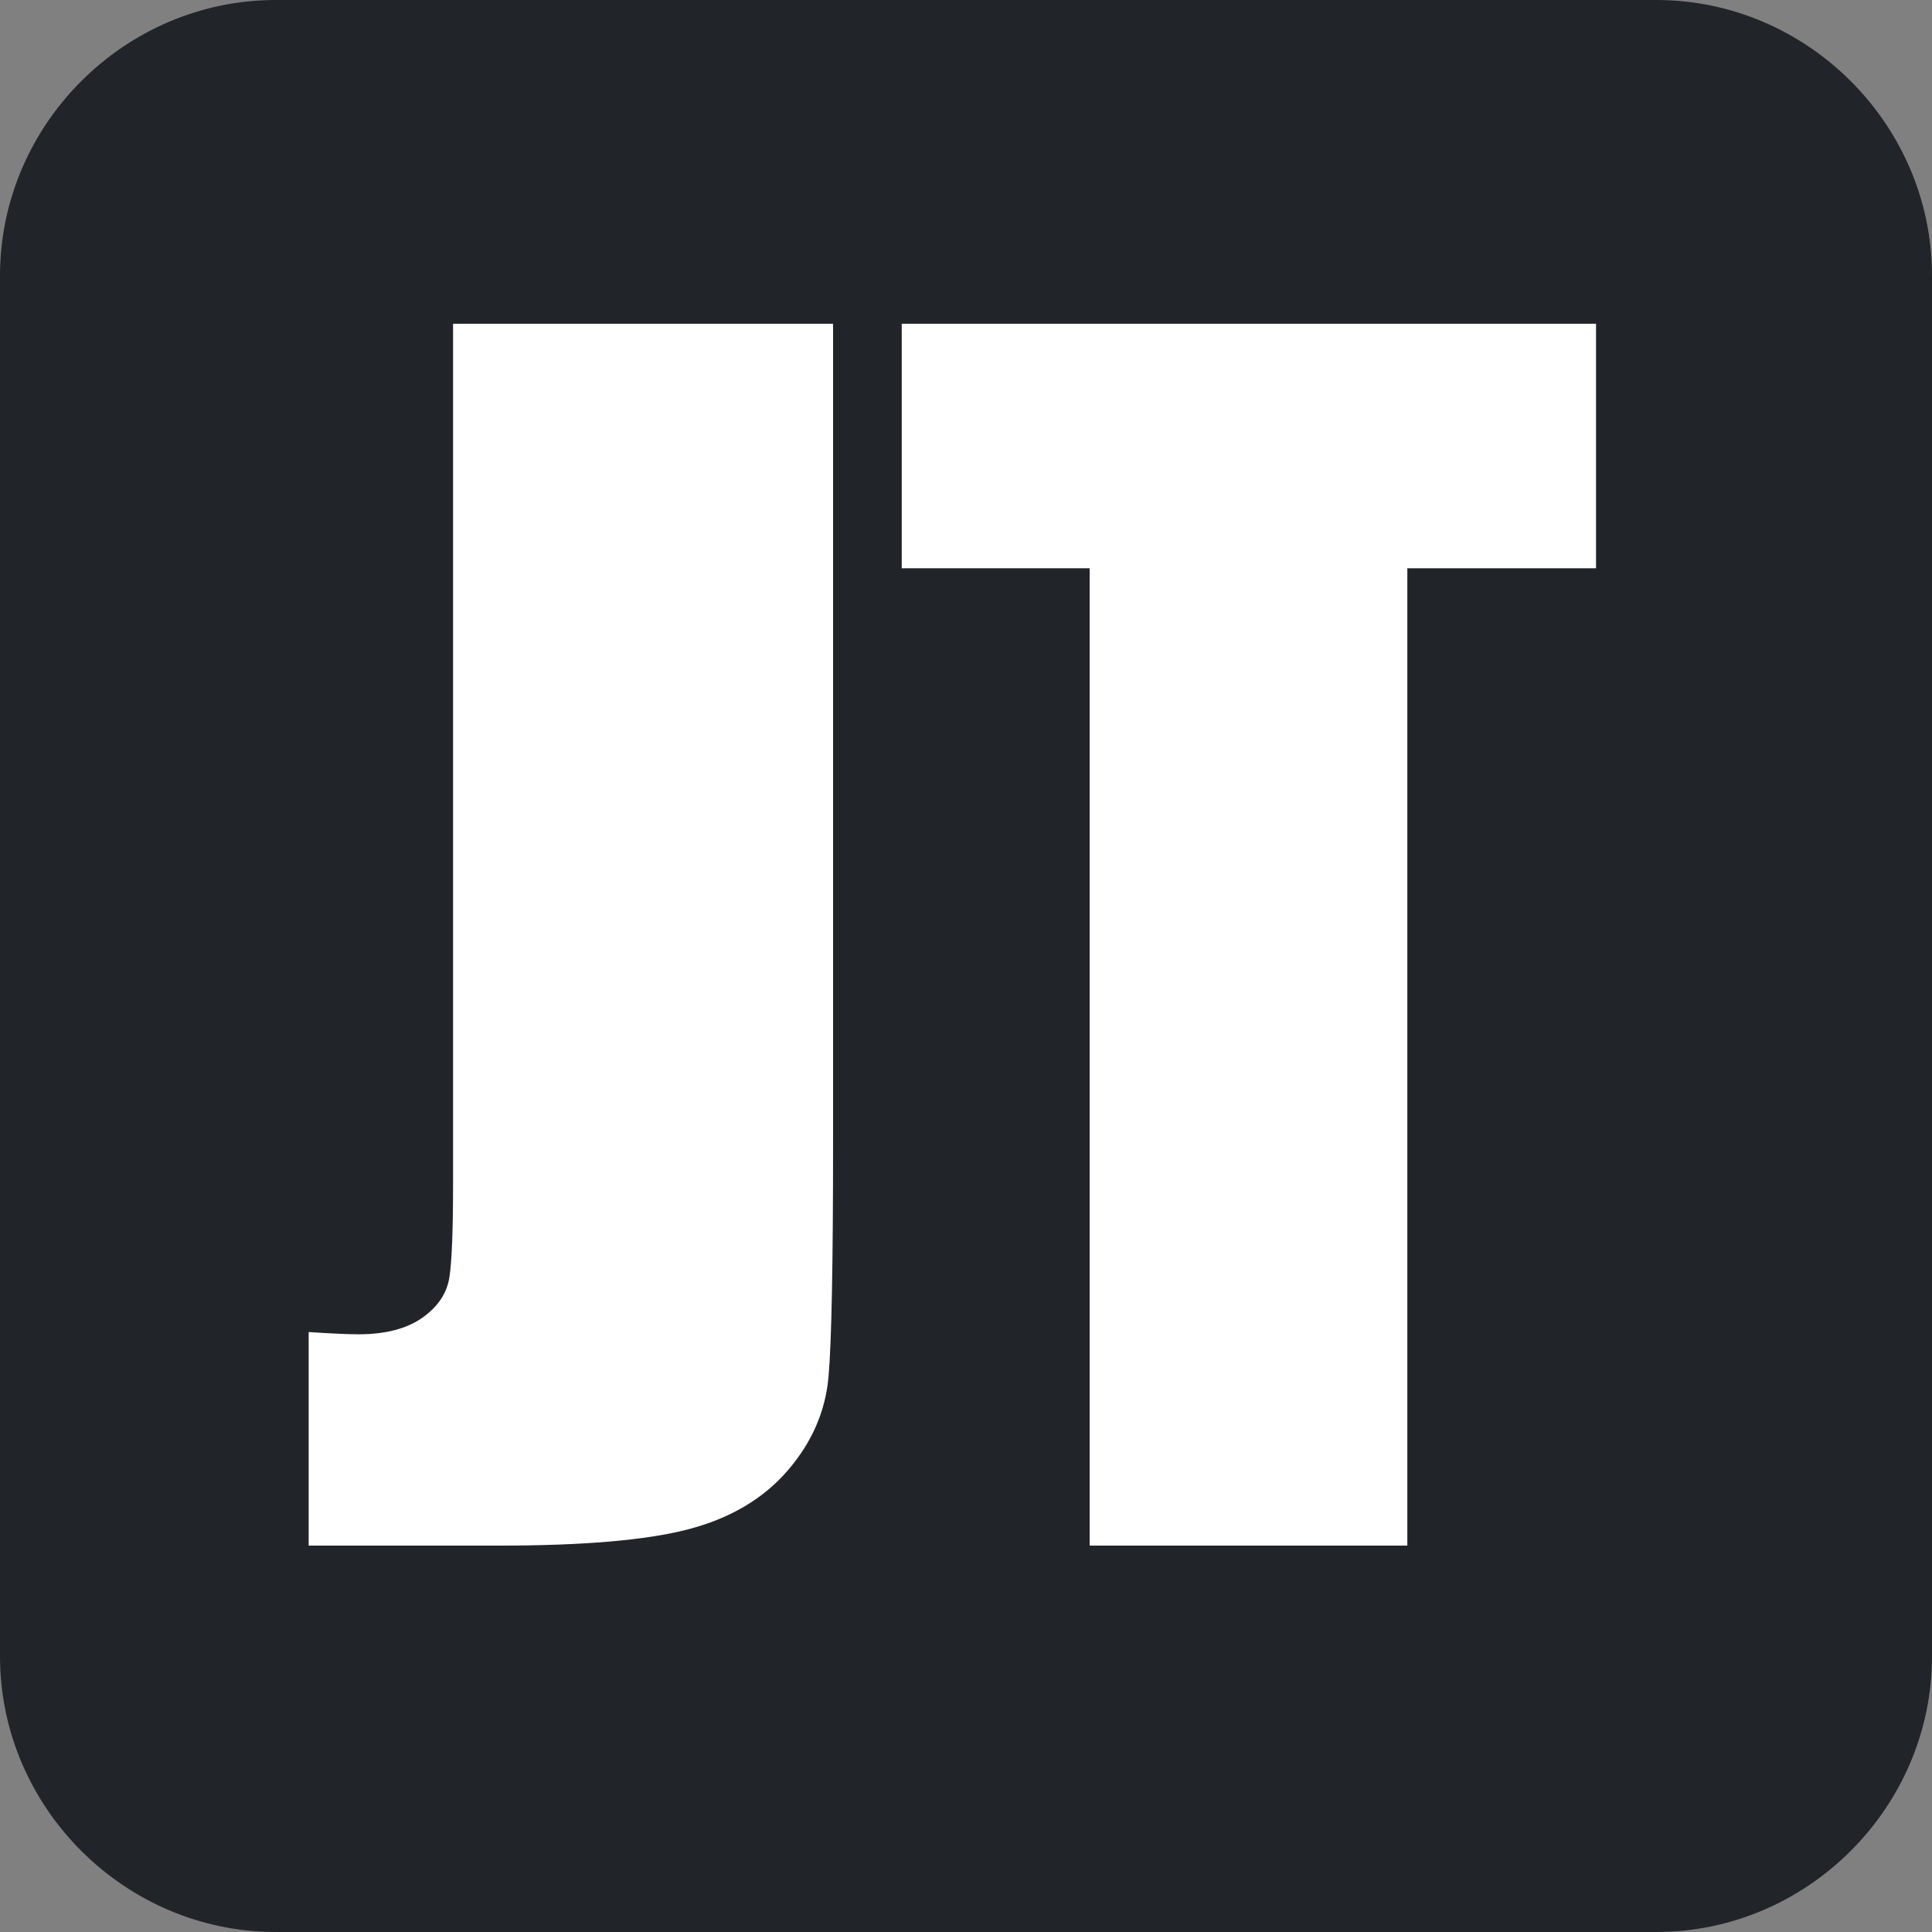 <?xml version="1.0" encoding="utf-8"?>
<!-- Generator: Adobe Illustrator 16.0.0, SVG Export Plug-In . SVG Version: 6.00 Build 0)  -->
<!DOCTYPE svg PUBLIC "-//W3C//DTD SVG 1.1//EN" "http://www.w3.org/Graphics/SVG/1.1/DTD/svg11.dtd">
<svg version="1.1" xmlns="http://www.w3.org/2000/svg" xmlns:xlink="http://www.w3.org/1999/xlink" x="0px" y="0px" width="30px"
	 height="30px" viewBox="0 0 30 30" enable-background="new 0 0 30 30" xml:space="preserve">
<rect x="0" y="0" width="30" height="30" fill="#808080" stroke="none"/>
<g id="svg1323" xmlns:inkscape="http://www.inkscape.org/namespaces/inkscape" xmlns:sodipodi="http://sodipodi.sourceforge.net/DTD/sodipodi-0.dtd" xmlns:svg="http://www.w3.org/2000/svg" xmlns:rdf="http://www.w3.org/1999/02/22-rdf-syntax-ns#" xmlns:cc="http://creativecommons.org/ns#" xmlns:dc="http://purl.org/dc/elements/1.1/" sodipodi:docname="logo.svg" inkscape:version="1.3.1 (91b66b0, 2023-11-16)">
	
		<sodipodi:namedview  units="px" showgrid="false" inkscape:cy="-28.273368" inkscape:cx="-12.919618" inkscape:zoom="2.6703575" borderopacity="1.0" bordercolor="#666666" pagecolor="#ffffff" id="base" inkscape:deskcolor="#d1d1d1" inkscape:showpageshadow="2" inkscape:pagecheckerboard="0" inkscape:document-rotation="0" inkscape:window-maximized="0" inkscape:window-y="25" inkscape:window-x="0" inkscape:document-units="px" inkscape:window-height="926" inkscape:window-width="1424" inkscape:pageshadow="2" inkscape:current-layer="layer1" inkscape:pageopacity="0.0">
		</sodipodi:namedview>
	<g id="g5" transform="matrix(0.148,0,0,0.148,0.721,233.846)">
	</g>
	<path id="path180" fill="#212529" d="M4.282,0C1.935,0,0,1.935,0,4.281v21.438C0,28.065,1.935,30,4.282,30h21.437
		C28.065,30,30,28.065,30,25.719V4.281C30,1.935,28.065,0,25.719,0H4.282z M8.571,8.572v5h3.215v0c0.896,0,1.717-0.474,2.165-1.249
		c0.448-0.776,0.448-1.726,0-2.501s-1.269-1.249-2.165-1.249v0H8.571z"/>
</g>
<g id="Layer_2">
	<g>
		<path fill="#FFFFFF" d="M12.936,5.027v12.68c0,1.898-0.023,3.119-0.07,3.662c-0.046,0.543-0.26,1.033-0.64,1.471
			c-0.381,0.438-0.895,0.74-1.544,0.908C10.033,23.917,9.056,24,7.749,24H4.793v-3.316c0.355,0.023,0.612,0.035,0.771,0.035
			c0.42,0,0.752-0.086,0.995-0.258c0.243-0.172,0.383-0.383,0.42-0.633c0.038-0.25,0.056-0.734,0.056-1.453V5.027H12.936z"/>
		<path fill="#FFFFFF" d="M24.783,5.027v3.797h-2.93V24H16.92V8.824h-2.918V5.027H24.783z"/>
	</g>
</g>
</svg>
